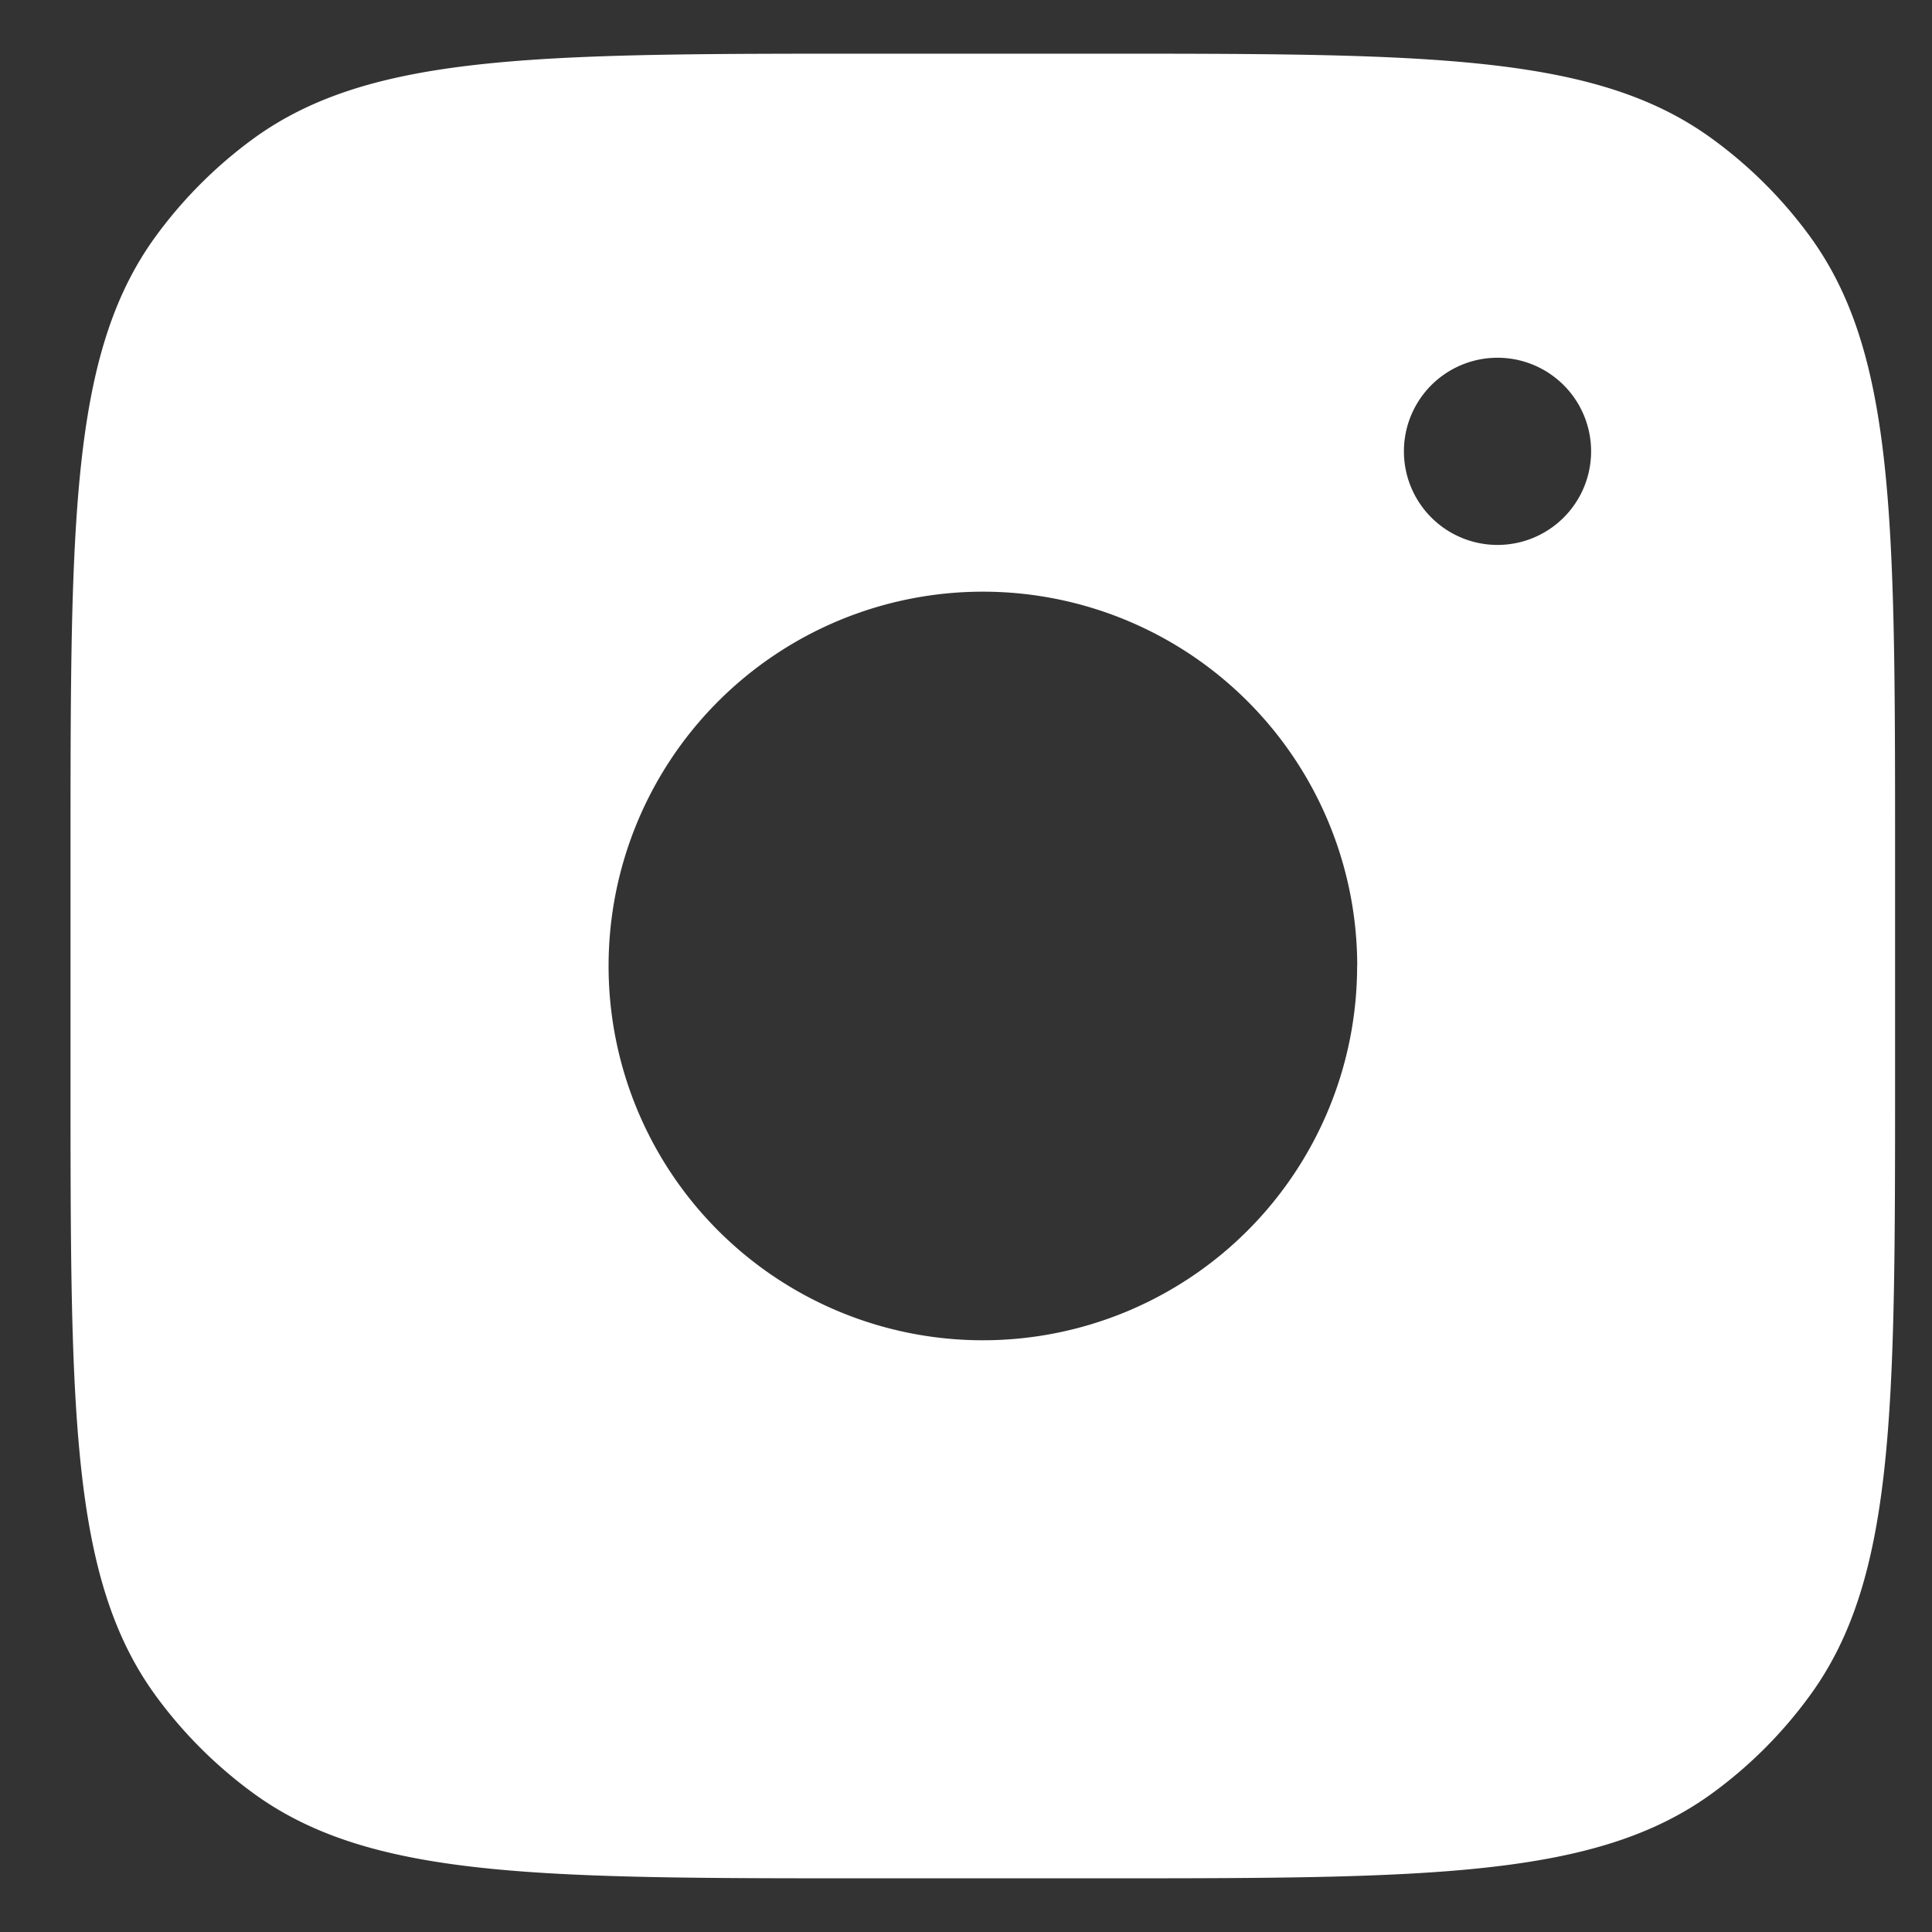 <svg xmlns="http://www.w3.org/2000/svg" width="18" height="18" fill="none"><rect width="100%" height="100%" fill="#333333" stroke="none"/><path fill="#fff" fill-rule="evenodd" d="M10.204.5H8.11c-3.105 0-4.658 0-5.747.79-.351.256-.66.565-.916.917-.79 1.089-.79 2.641-.79 5.747v2.092c0 3.106 0 4.659.79 5.747.256.352.565.66.916.916 1.089.791 2.642.791 5.747.791h2.092c3.106 0 4.659 0 5.747-.79a4.14 4.14 0 0 0 .916-.917c.791-1.088.791-2.641.791-5.747V7.954c0-3.106 0-4.658-.79-5.747a4.141 4.141 0 0 0-.917-.916C14.862.5 13.31.5 10.204.5Zm2.44 8.5A3.487 3.487 0 1 1 5.67 9a3.487 3.487 0 0 1 6.975 0Zm1.308-3.923a.872.872 0 1 0 0-1.744.872.872 0 0 0 0 1.744Z" clip-rule="evenodd"/></svg>